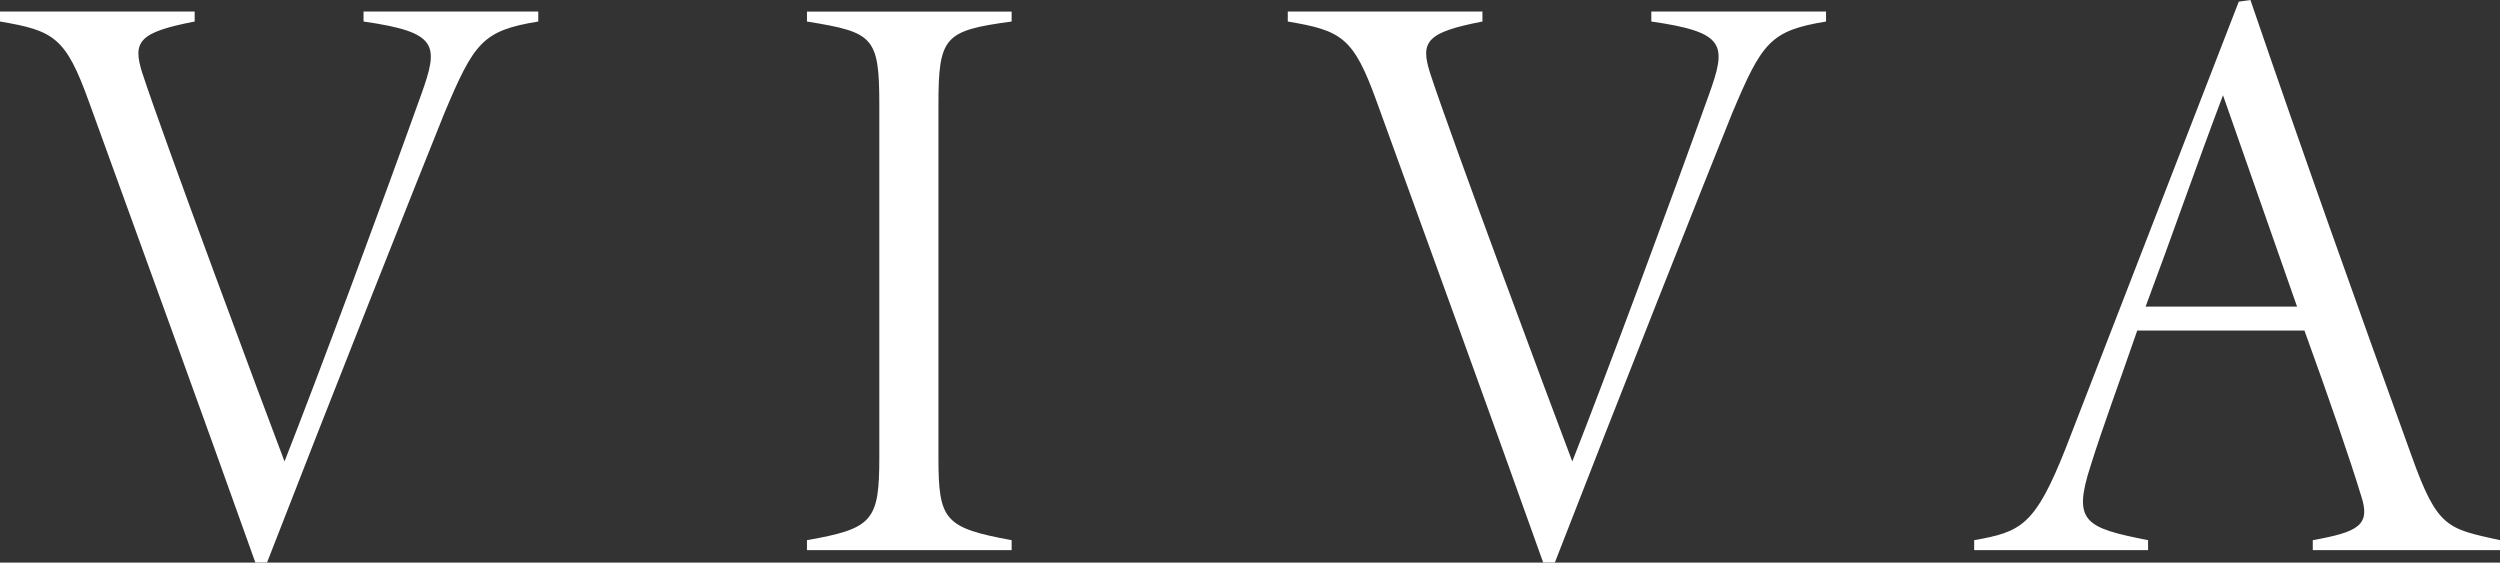 <svg xmlns="http://www.w3.org/2000/svg" id="Layer_2" data-name="Layer 2" viewBox="0 0 509.97 114.76"><rect x="0" y="0" width="509.97" height="114.76" fill="#333333" stroke="none"/><defs><style> .cls-1 { fill: #fff; stroke-width: 0px; } </style></defs><g id="Layer_1-2" data-name="Layer 1"><g><path class="cls-1" d="M109.8,4.39c-11.37,1.86-13.07,4.23-19.18,18.76-5.26,13.01-23.42,58.81-36.15,91.6h-2.38c-11.2-31.44-22.74-63.04-33.94-93.97C13.41,7.61,11.03,6.25,0,4.39v-2.03h39.71v2.03c-11.37,2.2-12.73,4.06-10.69,10.48,4.24,13.01,24.78,68.11,29.02,79.26,6.79-17.24,20.03-52.9,27.83-74.7,3.73-10.31,3.56-12.84-11.71-15.04v-2.03h35.64v2.03Z"></path><path class="cls-1" d="M164.61,112.22v-2.03c13.41-2.37,14.76-3.89,14.76-16.9V21.46c0-14.03-1.19-14.87-14.76-17.07v-2.03h41.75v2.03c-13.75,1.86-14.93,3.04-14.93,17.07v71.83c0,12.84,1.19,14.37,14.93,16.9v2.03h-41.75Z"></path><path class="cls-1" d="M372.5,4.39c-11.37,1.86-13.07,4.23-19.18,18.76-5.26,13.01-23.42,58.81-36.15,91.6h-2.38c-11.2-31.44-22.74-63.04-33.94-93.97-4.75-13.18-7.13-14.53-18.16-16.39v-2.03h39.71v2.03c-11.37,2.2-12.73,4.06-10.69,10.48,4.24,13.01,24.78,68.11,29.02,79.26,6.79-17.24,20.03-52.9,27.83-74.7,3.73-10.31,3.56-12.84-11.71-15.04v-2.03h35.64v2.03Z"></path><path class="cls-1" d="M471.78,112.22v-2.03c9.33-1.69,11.88-3.04,9.84-9.13-2.21-7.27-6.45-19.6-11.54-33.63h-34.11c-3.73,10.82-6.96,19.44-9.5,27.55-3.73,11.49-1.19,12.67,11.71,15.21v2.03h-35.47v-2.03c9.5-1.69,12.39-2.87,18.67-18.76L456.68.34l2.38-.34c10.52,30.76,21.55,61.69,32.92,93.12,5.26,14.7,7.3,14.7,17.99,17.07v2.03h-38.18ZM453.46,19.44c-5.43,14.37-10.52,29.07-15.78,43.1h30.89l-15.1-43.1Z"></path></g></g></svg>